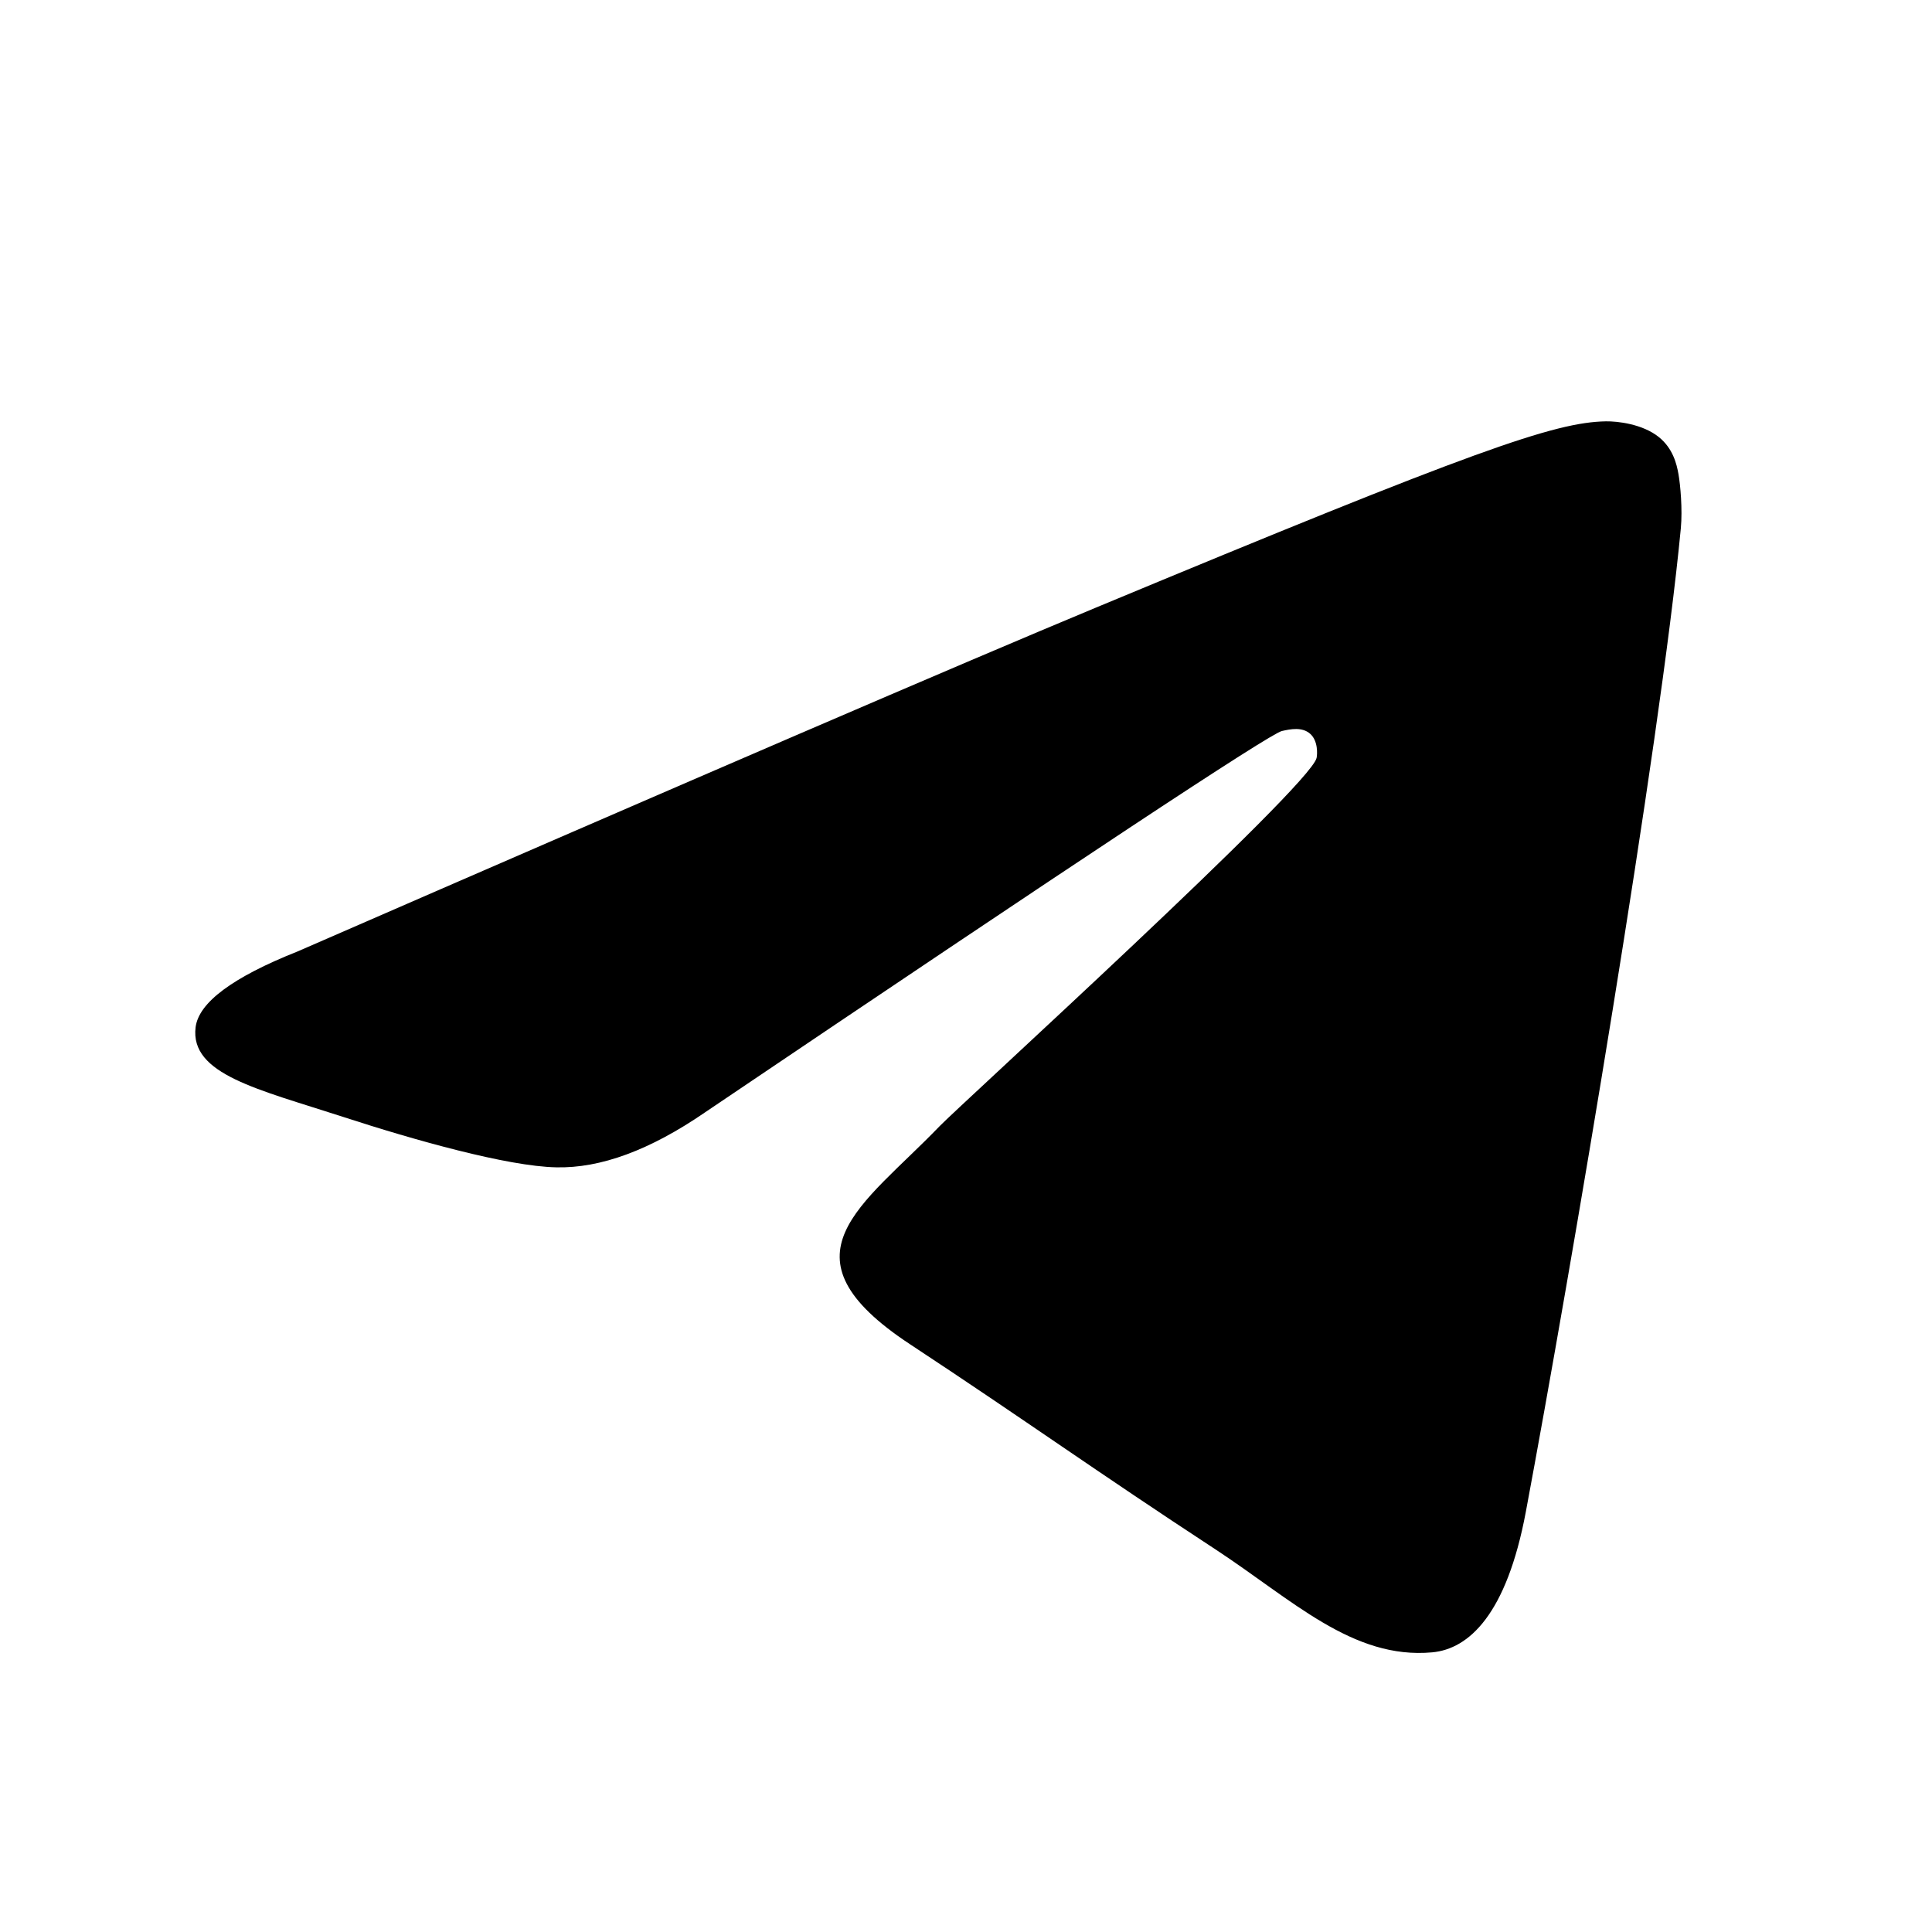 <svg xmlns="http://www.w3.org/2000/svg" viewBox="0 0 24 24" id="i24-telegram">
    <path
        fill-rule="evenodd"
        clip-rule="evenodd"
        d="M3.695 11.82c4.956-2.159 8.26-3.582 9.914-4.27 4.721-1.964 5.702-2.305 6.341-2.316.141-.002.456.032.66.198.171.14.218.328.241.46.023.132.051.434.029.67-.256 2.687-1.363 9.21-1.926 12.221-.239 1.274-.708 1.701-1.162 1.743-.988.091-1.737-.652-2.693-1.279-1.497-.98-2.342-1.591-3.794-2.548-1.679-1.106-.59-1.714.366-2.708.25-.26 4.6-4.216 4.684-4.575.01-.045.02-.212-.079-.3-.1-.089-.246-.059-.352-.035-.15.034-2.54 1.614-7.17 4.74-.679.466-1.293.693-1.844.68-.607-.012-1.775-.342-2.643-.625-1.064-.346-1.91-.529-1.837-1.116.039-.306.46-.62 1.265-.94z"
    />
</svg>